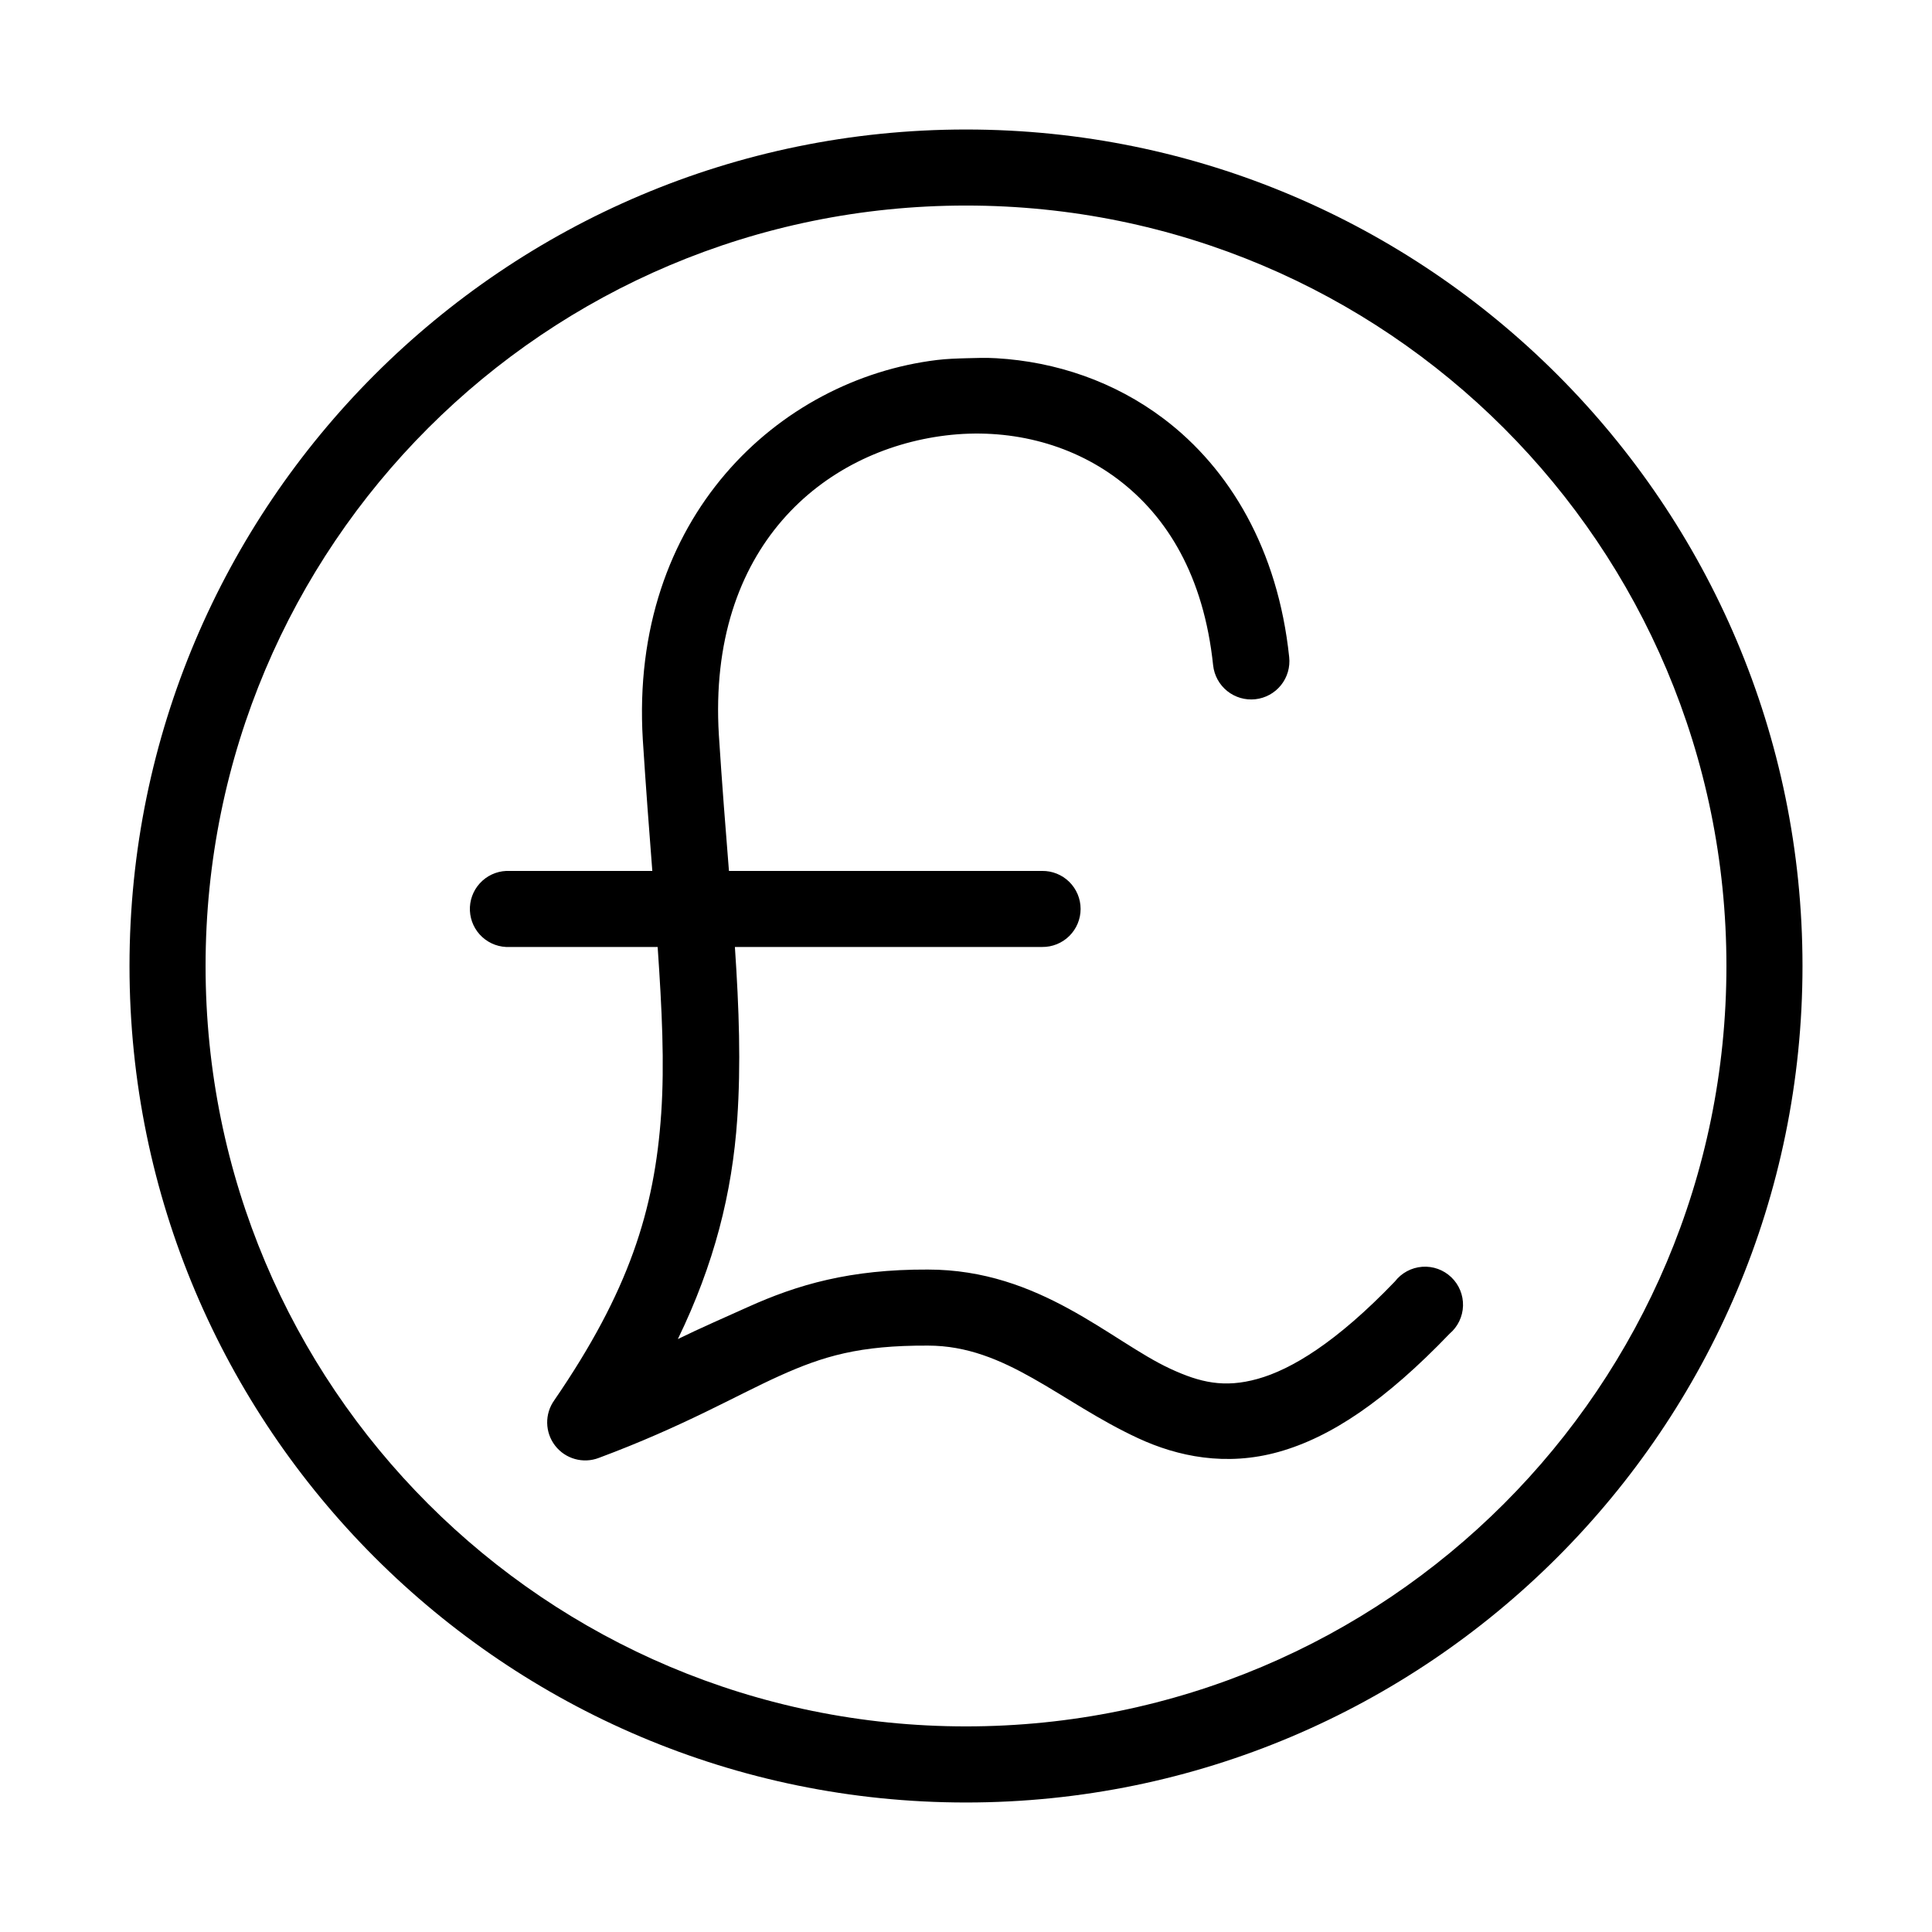 <?xml version="1.0" encoding="UTF-8"?>
<!-- Uploaded to: SVG Repo, www.svgrepo.com, Generator: SVG Repo Mixer Tools -->
<svg fill="#000000" width="800px" height="800px" version="1.1" viewBox="144 144 512 512" xmlns="http://www.w3.org/2000/svg">
 <path d="m400 178.32c-122.31 0-221.68 99.367-221.68 221.68s99.367 221.68 221.68 221.68 221.68-99.367 221.68-221.68-99.367-221.68-221.68-221.68zm0 20.152c111.42 0 201.52 90.105 201.52 201.52s-90.105 201.52-201.52 201.52-201.52-90.105-201.52-201.52 90.105-201.52 201.52-201.52zm0.156 40.461c-2.621 0.074-5.25 0.152-7.871 0.473-41.984 5.125-81.484 41.781-77.934 100.61 0.816 12.742 1.684 24.09 2.519 34.793h-37.785c-0.316-0.016-0.633-0.016-0.945 0-2.676 0.125-5.188 1.305-6.988 3.285-1.805 1.977-2.746 4.59-2.621 7.262 0.125 2.676 1.309 5.188 3.289 6.988 1.977 1.801 4.59 2.742 7.266 2.617h39.199c1.145 16.59 1.84 30.957 0.945 44.082-1.75 25.699-8.574 47.234-28.34 76.043-2.59 3.621-2.496 8.508 0.223 12.031 2.723 3.519 7.434 4.836 11.586 3.242 22.543-8.398 36.242-16.484 47.863-21.727 11.621-5.242 21.16-8.113 39.359-8.031 20.668 0 34.863 14.898 55.734 24.562 10.434 4.832 23.23 7.508 37.156 3.621 13.926-3.887 28.352-13.625 45.344-31.332 2.18-1.844 3.473-4.527 3.559-7.383 0.086-2.856-1.043-5.613-3.109-7.586-2.062-1.977-4.867-2.981-7.715-2.769-2.848 0.215-5.473 1.625-7.219 3.883-15.555 16.211-27.504 23.348-36.371 25.82-8.863 2.477-15.266 0.973-23.145-2.676-15.754-7.293-34.52-26.293-64.234-26.293-20.668-0.094-34.613 4.016-47.703 9.922-5.242 2.363-12.973 5.738-18.578 8.5 9.617-19.848 14.398-38.66 15.742-58.41 0.977-14.285 0.488-29.035-0.629-45.5h81.398c2.695 0.039 5.297-1.008 7.215-2.902 1.922-1.891 3.004-4.477 3.004-7.176 0-2.695-1.082-5.281-3.004-7.176-1.918-1.891-4.519-2.938-7.215-2.898h-82.973c-0.887-11.141-1.836-22.93-2.676-36.055-3.004-49.734 27.656-75.383 60.141-79.352 16.246-1.98 32.73 1.875 45.66 11.652 12.926 9.777 22.695 25.477 25.188 49.277 0.293 2.676 1.637 5.121 3.731 6.805 2.098 1.684 4.777 2.465 7.449 2.172 2.672-0.289 5.121-1.633 6.805-3.731 1.684-2.098 2.461-4.777 2.168-7.449-2.984-28.492-15.758-49.926-33.219-63.133-13.098-9.906-28.586-15.133-44.398-16.059-2.633-0.156-5.25-0.078-7.871 0z"/>
</svg>
